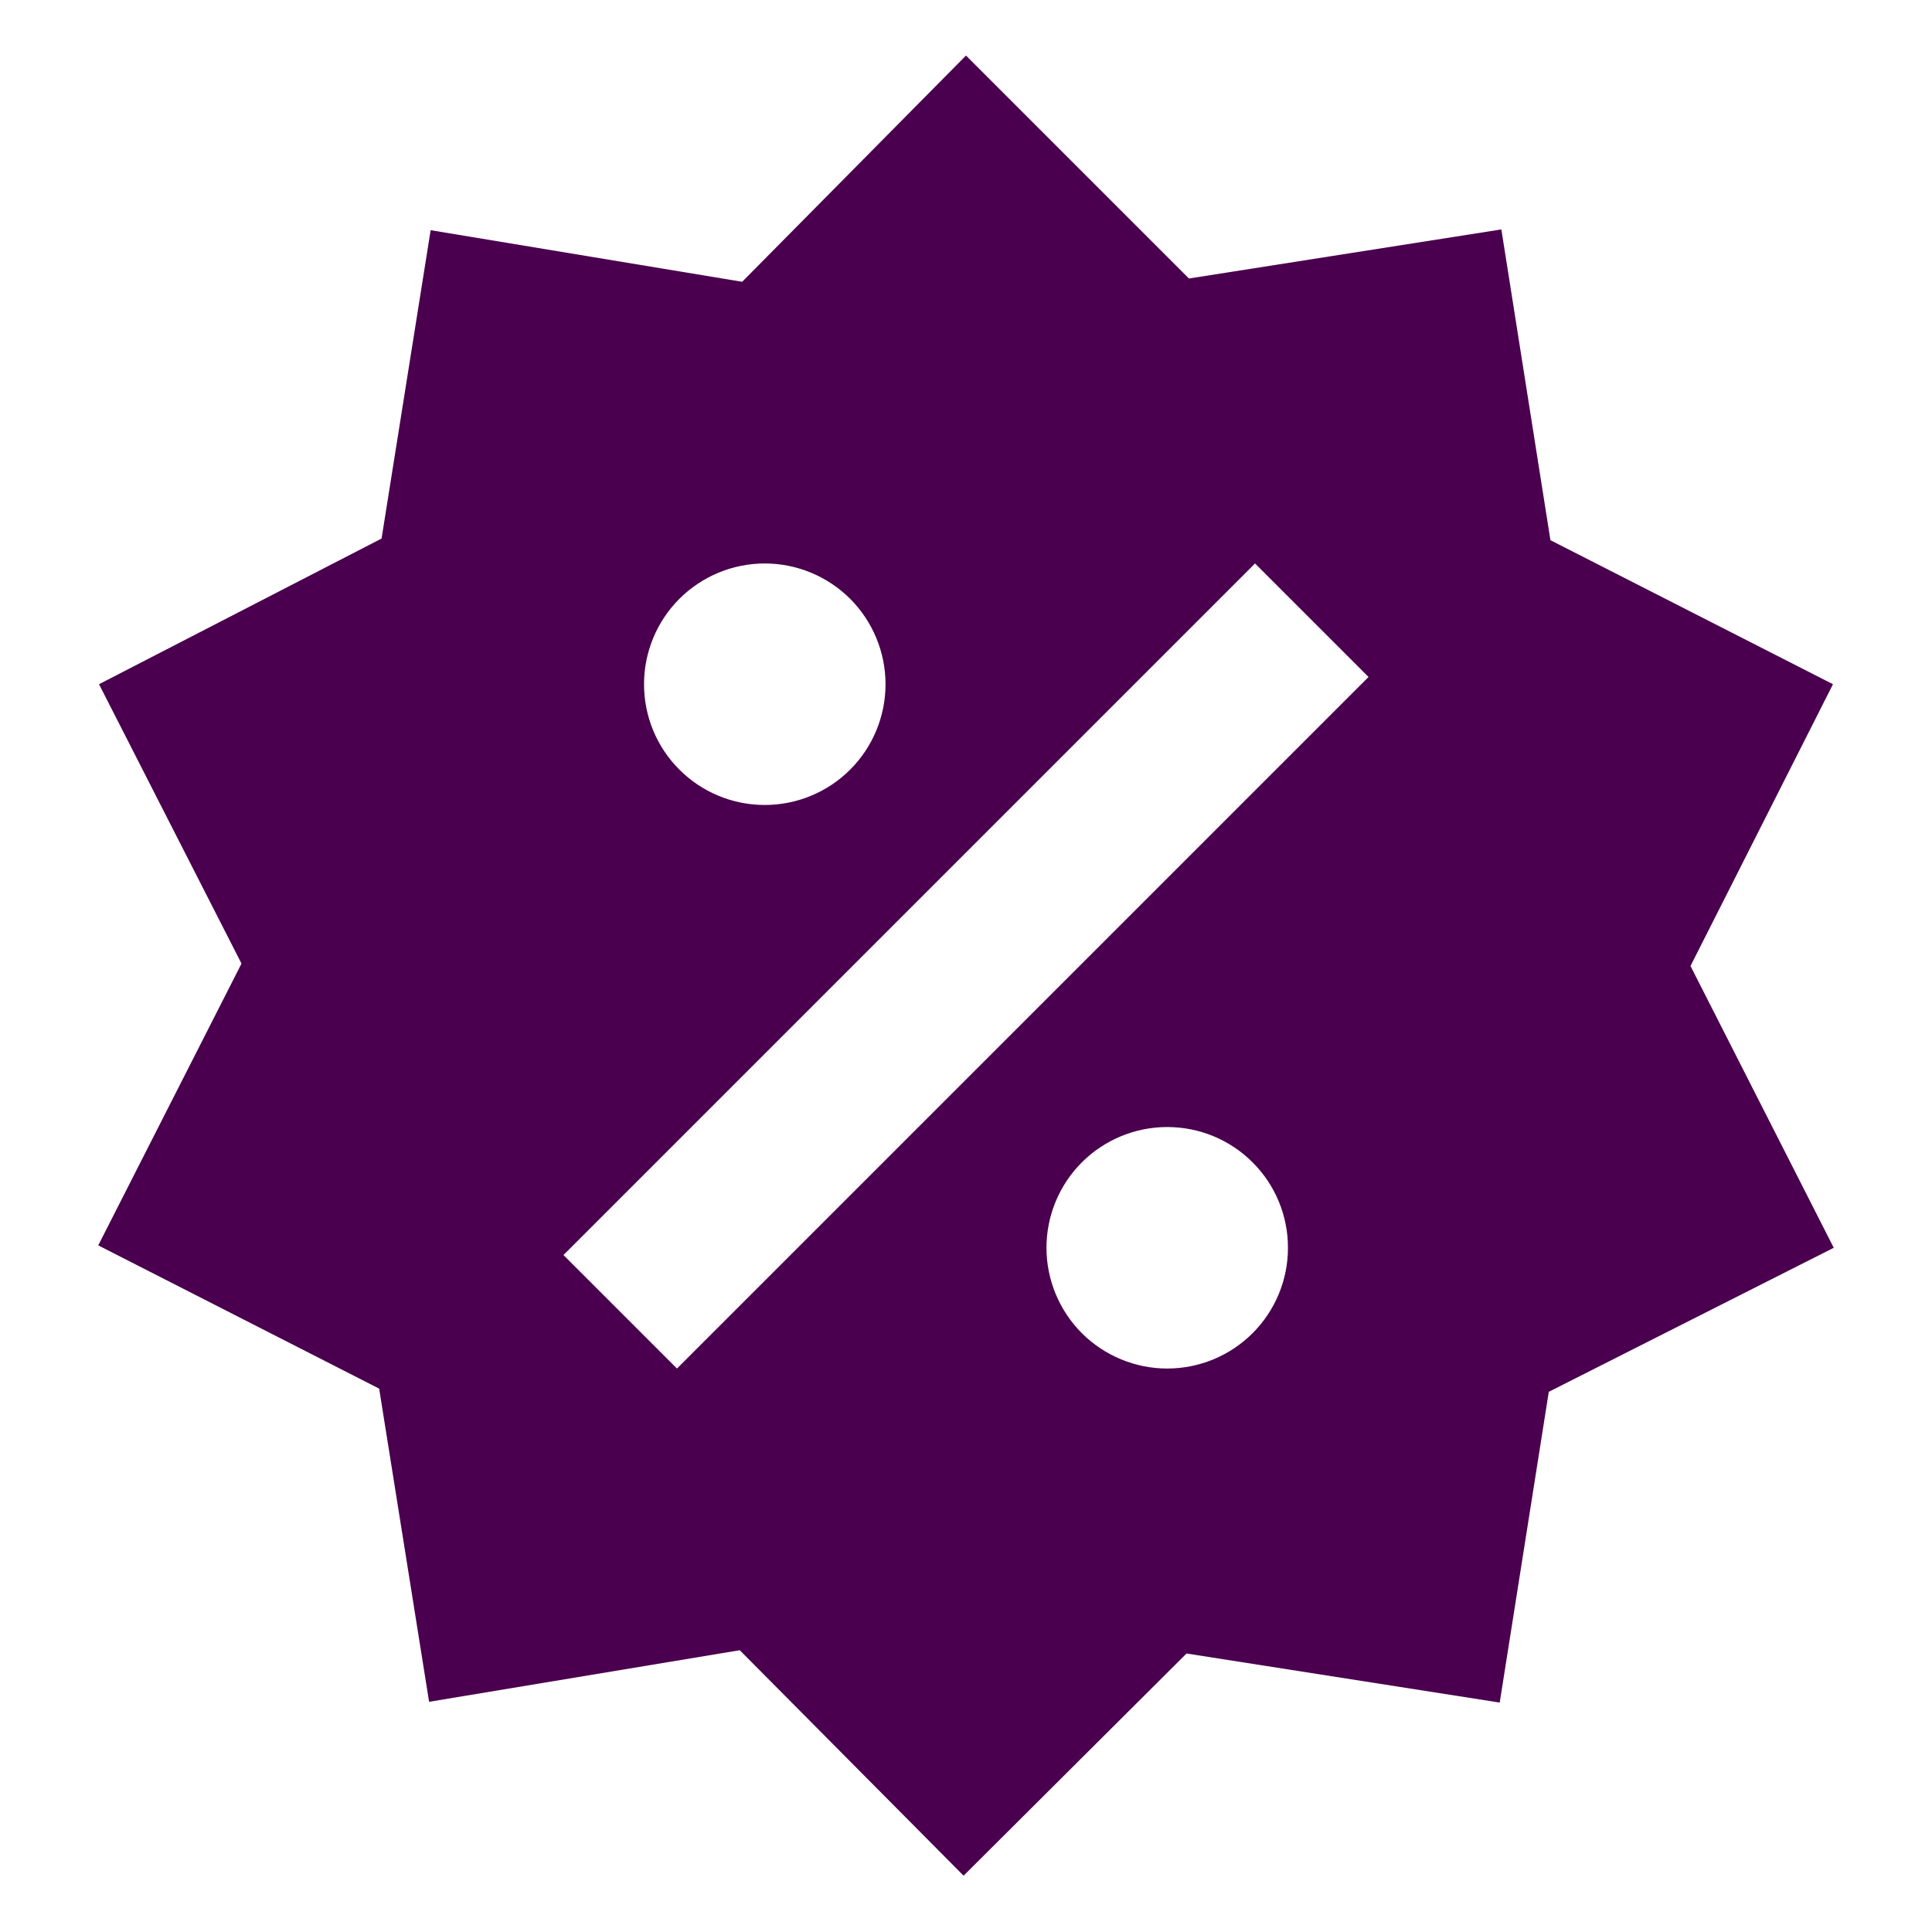 <svg width="20" height="20" viewBox="0 0 20 20" fill="none" xmlns="http://www.w3.org/2000/svg">
<path d="M15.542 2.375L16.05 5.592L18.975 7.083L17.5 10L18.983 12.917L16.033 14.408L15.525 17.625L12.283 17.117L9.975 19.417L7.658 17.083L4.442 17.617L3.925 14.375L1.017 12.892L2.5 9.975L1.025 7.083L3.95 5.575L4.458 2.383L7.683 2.917L10 0.575L12.308 2.883L15.542 2.375ZM7.917 5.833C7.585 5.833 7.267 5.965 7.033 6.199C6.798 6.434 6.667 6.752 6.667 7.083C6.667 7.415 6.798 7.733 7.033 7.967C7.267 8.202 7.585 8.333 7.917 8.333C8.248 8.333 8.566 8.202 8.801 7.967C9.035 7.733 9.167 7.415 9.167 7.083C9.167 6.752 9.035 6.434 8.801 6.199C8.566 5.965 8.248 5.833 7.917 5.833ZM12.083 11.667C11.752 11.667 11.434 11.798 11.199 12.033C10.965 12.267 10.833 12.585 10.833 12.917C10.833 13.248 10.965 13.566 11.199 13.801C11.434 14.035 11.752 14.167 12.083 14.167C12.415 14.167 12.733 14.035 12.967 13.801C13.202 13.566 13.333 13.248 13.333 12.917C13.333 12.585 13.202 12.267 12.967 12.033C12.733 11.798 12.415 11.667 12.083 11.667ZM7.008 14.167L14.167 7.008L12.992 5.833L5.833 12.992L7.008 14.167Z" fill="#4A004E"/>
</svg>
